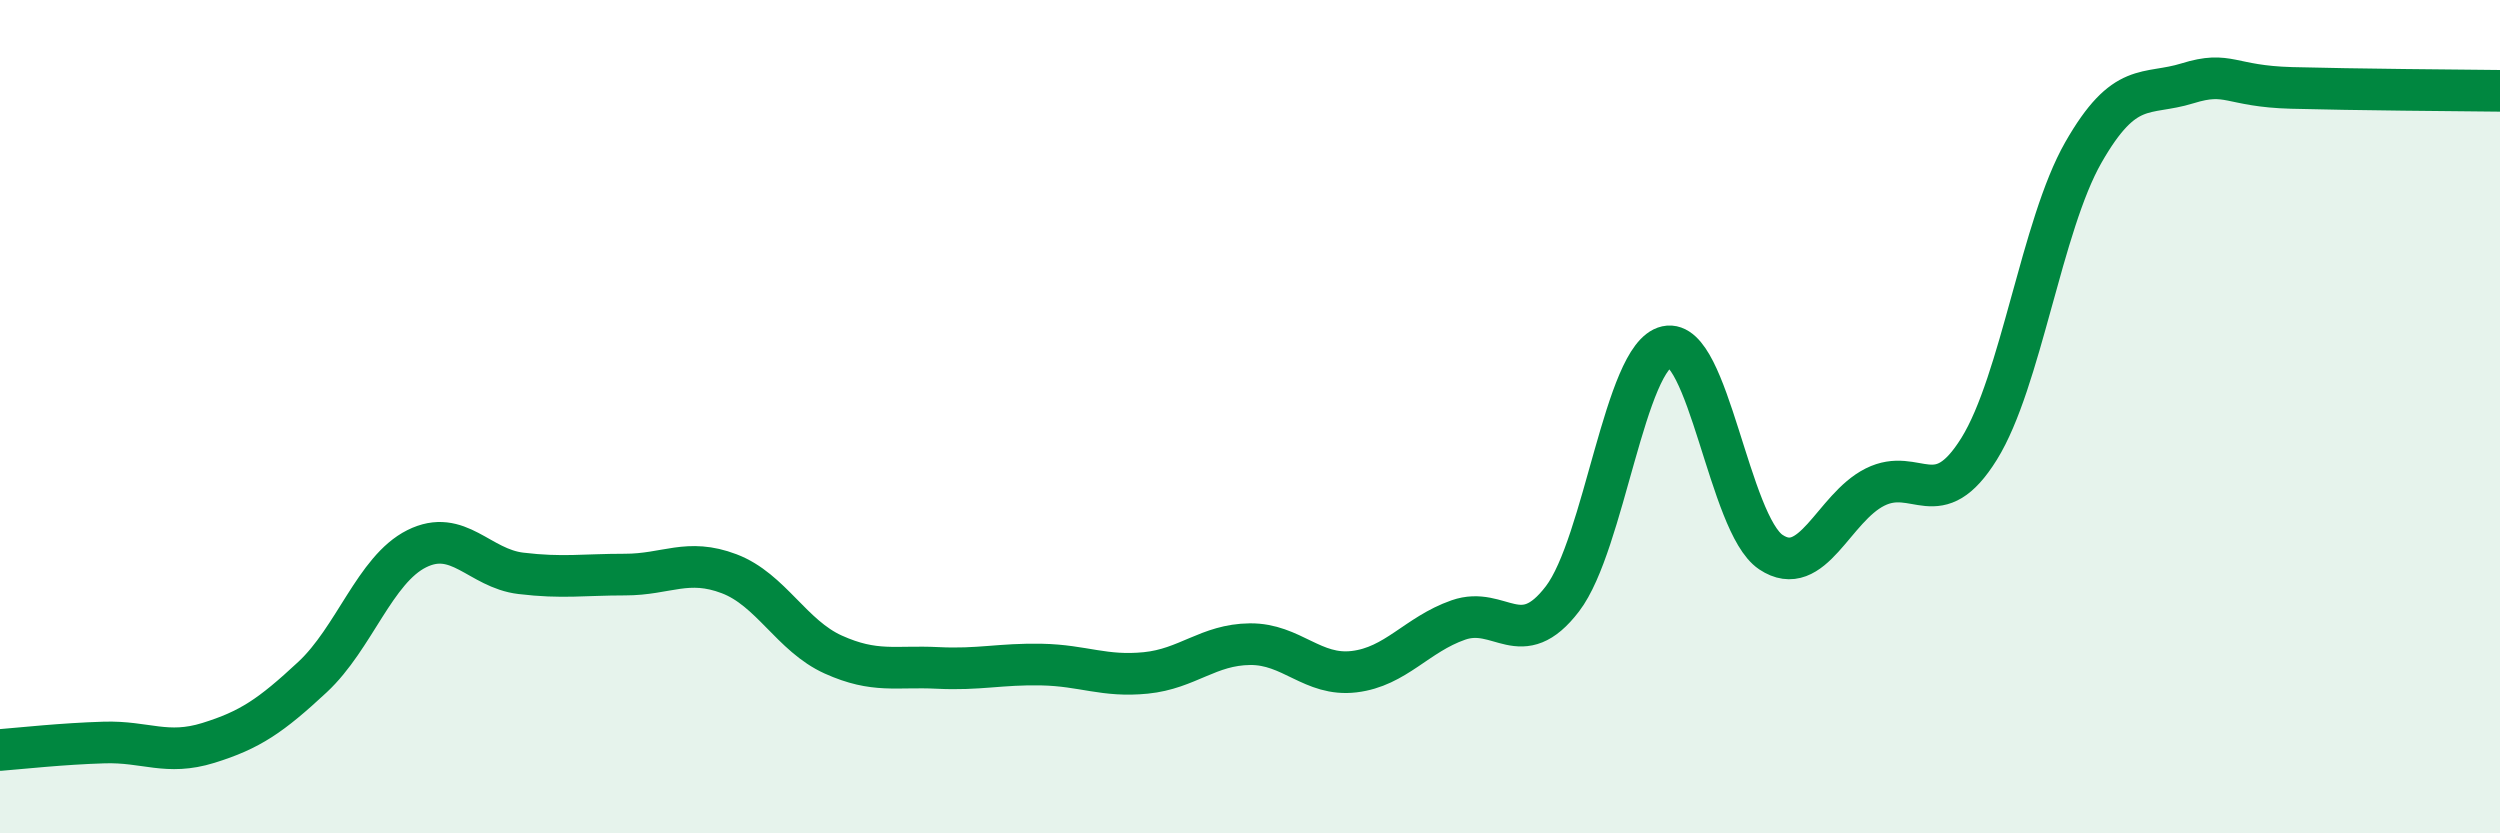 
    <svg width="60" height="20" viewBox="0 0 60 20" xmlns="http://www.w3.org/2000/svg">
      <path
        d="M 0,18 C 0.5,17.96 1.5,17.85 2.5,17.82 C 3.5,17.79 4,18.14 5,17.83 C 6,17.52 6.5,17.18 7.5,16.25 C 8.5,15.32 9,13.67 10,13.17 C 11,12.67 11.5,13.64 12.5,13.76 C 13.5,13.88 14,13.79 15,13.79 C 16,13.79 16.5,13.39 17.5,13.77 C 18.5,14.15 19,15.26 20,15.71 C 21,16.16 21.5,15.98 22.5,16.03 C 23.5,16.08 24,15.93 25,15.95 C 26,15.97 26.5,16.25 27.5,16.15 C 28.5,16.05 29,15.47 30,15.46 C 31,15.45 31.5,16.24 32.5,16.12 C 33.5,16 34,15.23 35,14.88 C 36,14.53 36.5,15.68 37.5,14.37 C 38.5,13.06 39,8.54 40,8.32 C 41,8.1 41.5,12.58 42.5,13.25 C 43.5,13.92 44,12.19 45,11.69 C 46,11.19 46.5,12.38 47.5,10.77 C 48.5,9.16 49,5.41 50,3.66 C 51,1.91 51.5,2.31 52.5,2 C 53.5,1.69 53.5,2.07 55,2.11 C 56.5,2.15 59,2.17 60,2.18L60 20L0 20Z"
        fill="#008740"
        opacity="0.1"
        stroke-linecap="round"
        stroke-linejoin="round"
      />
      <path
        d="M 0,18 C 0.5,17.96 1.5,17.85 2.5,17.82 C 3.5,17.79 4,18.14 5,17.83 C 6,17.52 6.5,17.18 7.5,16.25 C 8.5,15.32 9,13.67 10,13.17 C 11,12.67 11.5,13.64 12.5,13.76 C 13.5,13.88 14,13.79 15,13.79 C 16,13.79 16.5,13.39 17.5,13.77 C 18.5,14.15 19,15.26 20,15.71 C 21,16.16 21.5,15.98 22.5,16.03 C 23.5,16.08 24,15.93 25,15.95 C 26,15.97 26.5,16.25 27.5,16.15 C 28.5,16.05 29,15.47 30,15.46 C 31,15.45 31.5,16.24 32.5,16.12 C 33.5,16 34,15.23 35,14.88 C 36,14.53 36.5,15.68 37.5,14.37 C 38.5,13.06 39,8.54 40,8.32 C 41,8.1 41.5,12.58 42.5,13.25 C 43.5,13.92 44,12.19 45,11.69 C 46,11.19 46.5,12.38 47.5,10.77 C 48.5,9.16 49,5.41 50,3.66 C 51,1.91 51.5,2.31 52.5,2 C 53.5,1.69 53.5,2.07 55,2.11 C 56.5,2.15 59,2.17 60,2.18"
        stroke="#008740"
        stroke-width="1"
        fill="none"
        stroke-linecap="round"
        stroke-linejoin="round"
      />
    </svg>
  